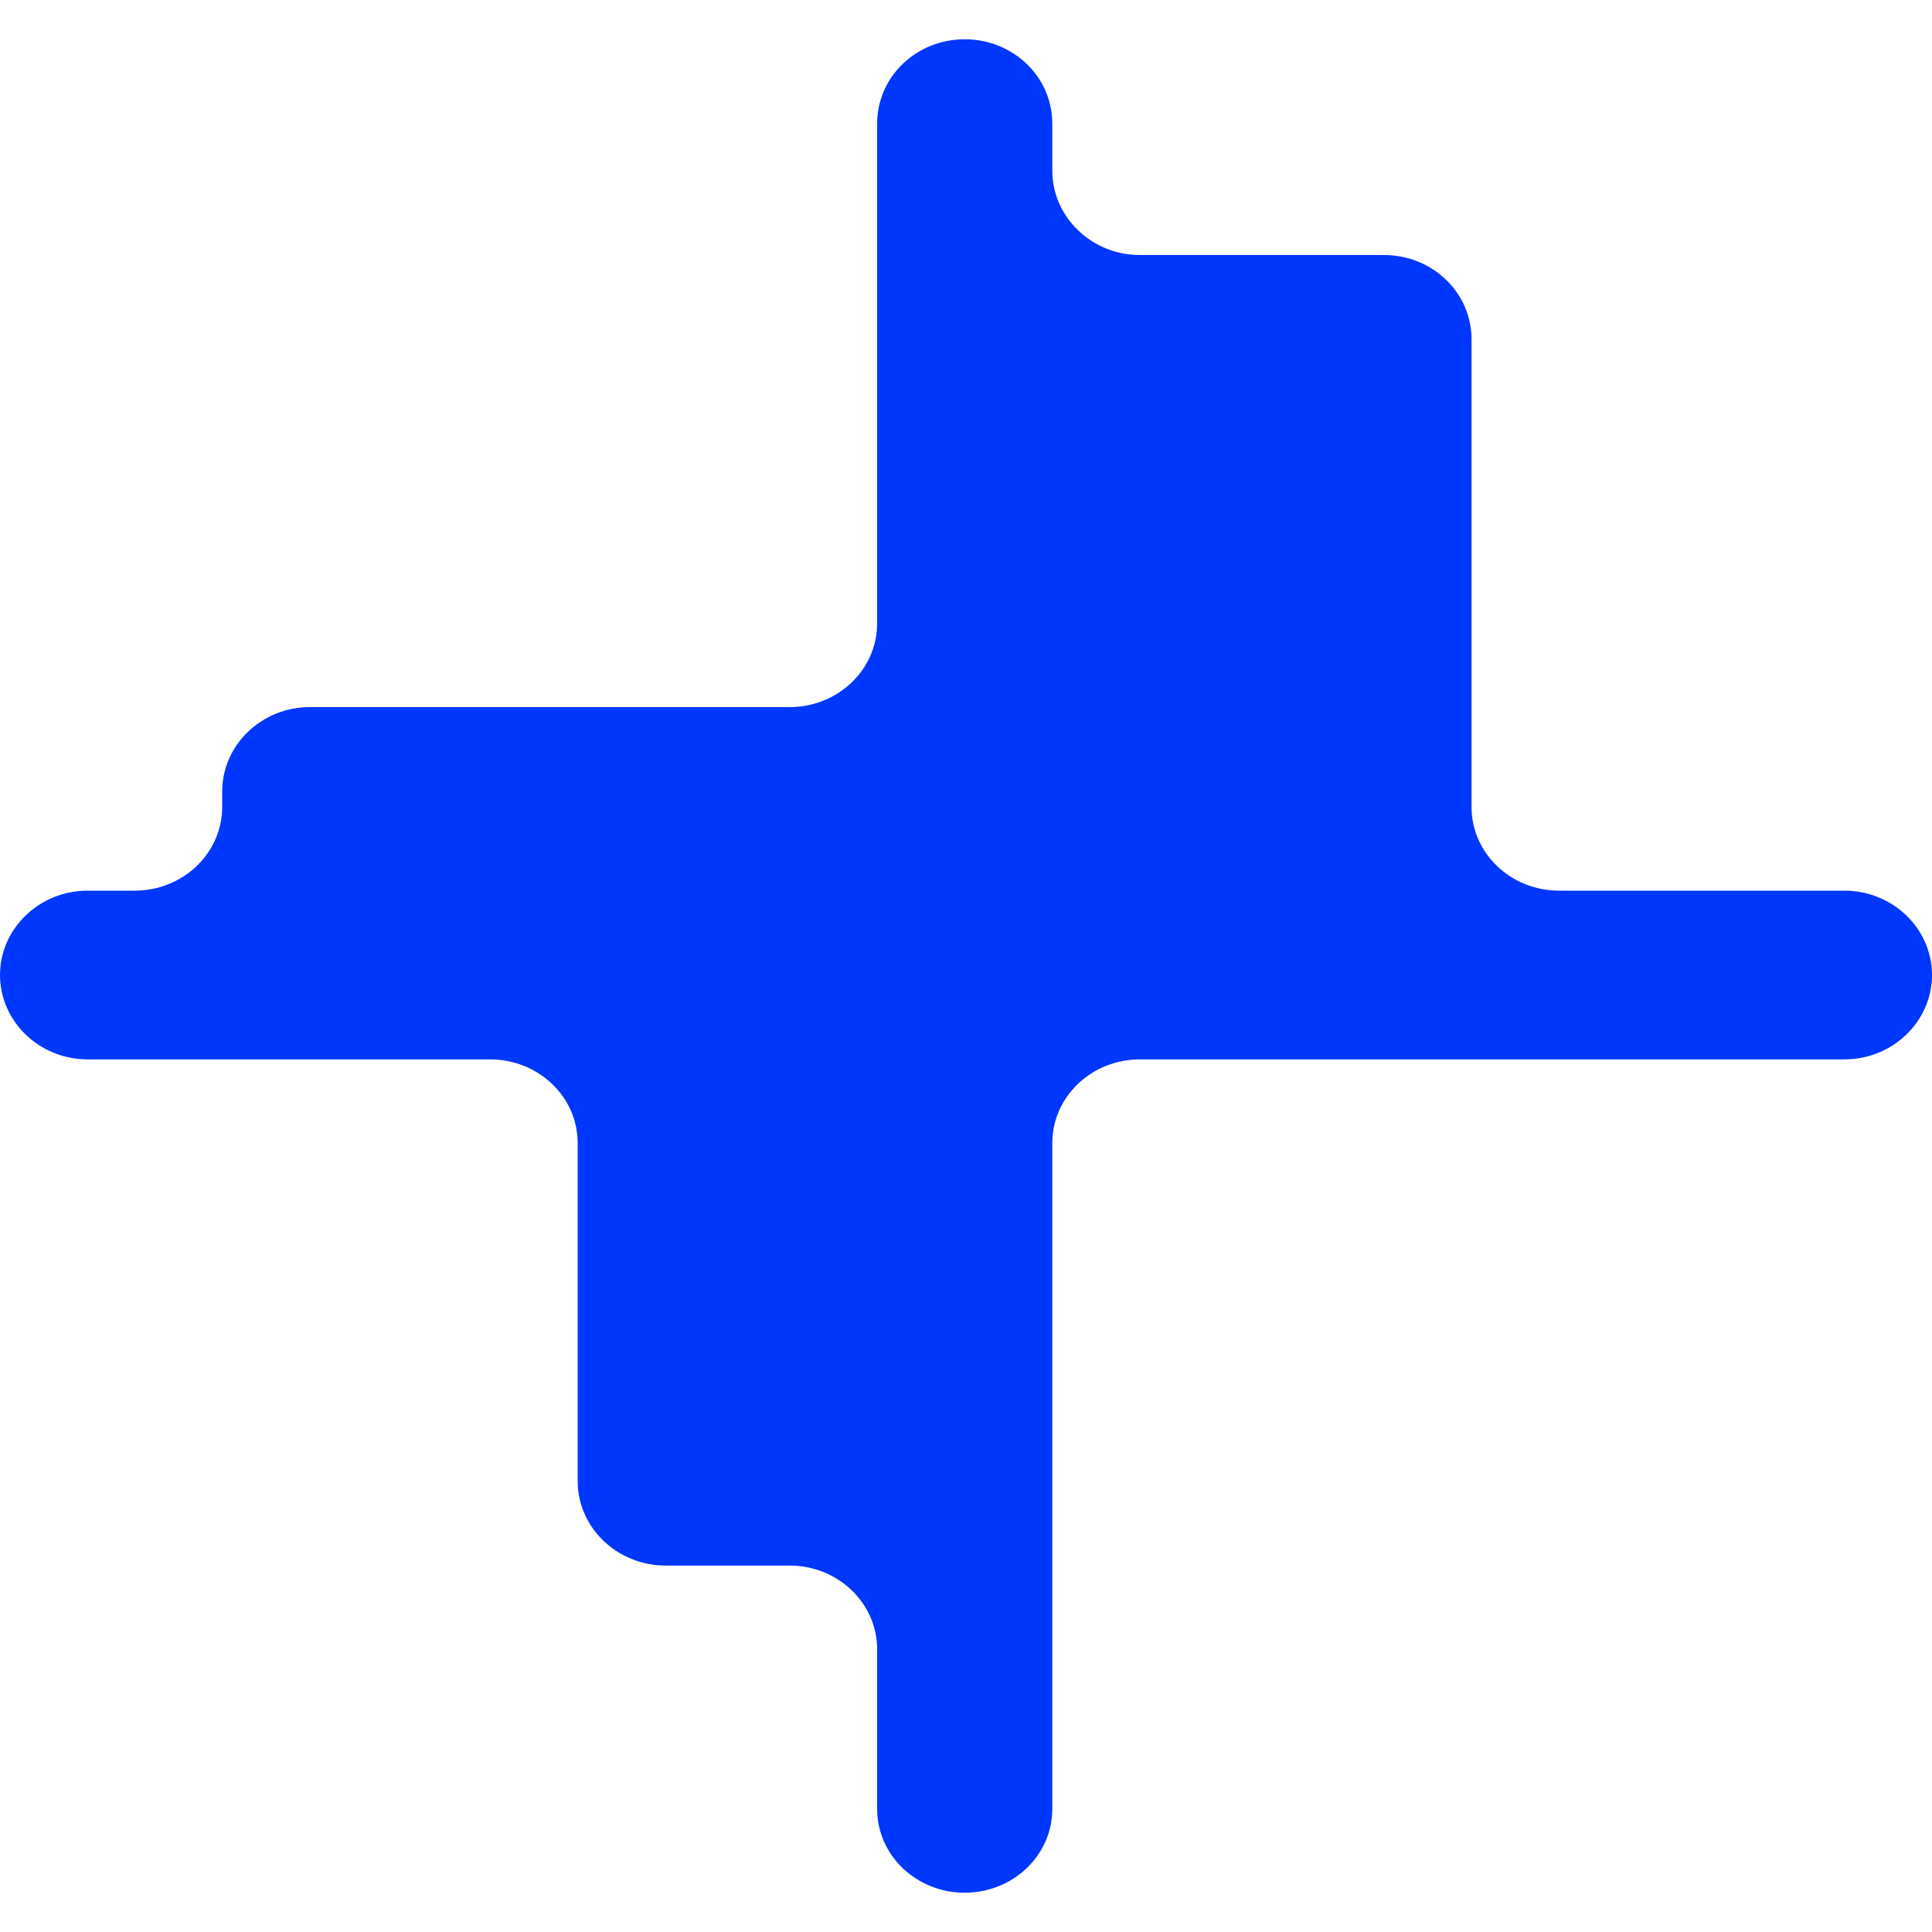 <?xml version="1.0" encoding="UTF-8"?>
<!DOCTYPE svg PUBLIC "-//W3C//DTD SVG 1.1//EN" "http://www.w3.org/Graphics/SVG/1.1/DTD/svg11.dtd">
<!-- Creator: CorelDRAW -->
<svg xmlns="http://www.w3.org/2000/svg" xml:space="preserve" width="30px" height="30px" version="1.1" style="shape-rendering:geometricPrecision; text-rendering:geometricPrecision; image-rendering:optimizeQuality; fill-rule:evenodd; clip-rule:evenodd"
viewBox="0 0 30 30"
 xmlns:xlink="http://www.w3.org/1999/xlink"
 xmlns:xodm="http://www.corel.com/coreldraw/odm/2003">
 <defs>
  <style type="text/css">
   <![CDATA[
    .fil0 {fill:#0037FF;fill-rule:nonzero}
   ]]>
  </style>
 </defs>
 <g id="Слой_x0020_1">
  <path class="fil0" d="M28.64 13.83l-4.43 0c-0.75,0 -1.36,-0.58 -1.36,-1.3l0 -7.26c0,-0.73 -0.61,-1.31 -1.36,-1.31l-3.79 0c-0.75,0 -1.36,-0.59 -1.36,-1.31l0 -0.73c0,-0.73 -0.61,-1.31 -1.36,-1.31 -0.75,0 -1.36,0.58 -1.36,1.31l0 7.76c0,0.72 -0.61,1.3 -1.36,1.3l-7.45 0c-0.75,0 -1.36,0.59 -1.36,1.31l0 0.24c0,0.72 -0.61,1.3 -1.36,1.3l-0.73 0c-0.75,0 -1.36,0.59 -1.36,1.31 0,0.72 0.61,1.31 1.36,1.31l6.25 0c0.75,0 1.36,0.58 1.36,1.3l0 5.25c0,0.72 0.61,1.31 1.37,1.31l1.92 0c0.75,0 1.36,0.58 1.36,1.3l0 2.48c0,0.72 0.61,1.3 1.36,1.3 0.75,0 1.36,-0.58 1.36,-1.3l0 -10.34c0,-0.72 0.61,-1.3 1.36,-1.3l10.94 0c0.75,0 1.36,-0.59 1.36,-1.31 0,-0.72 -0.61,-1.31 -1.36,-1.31l0 0z"/>
 </g>
</svg>
